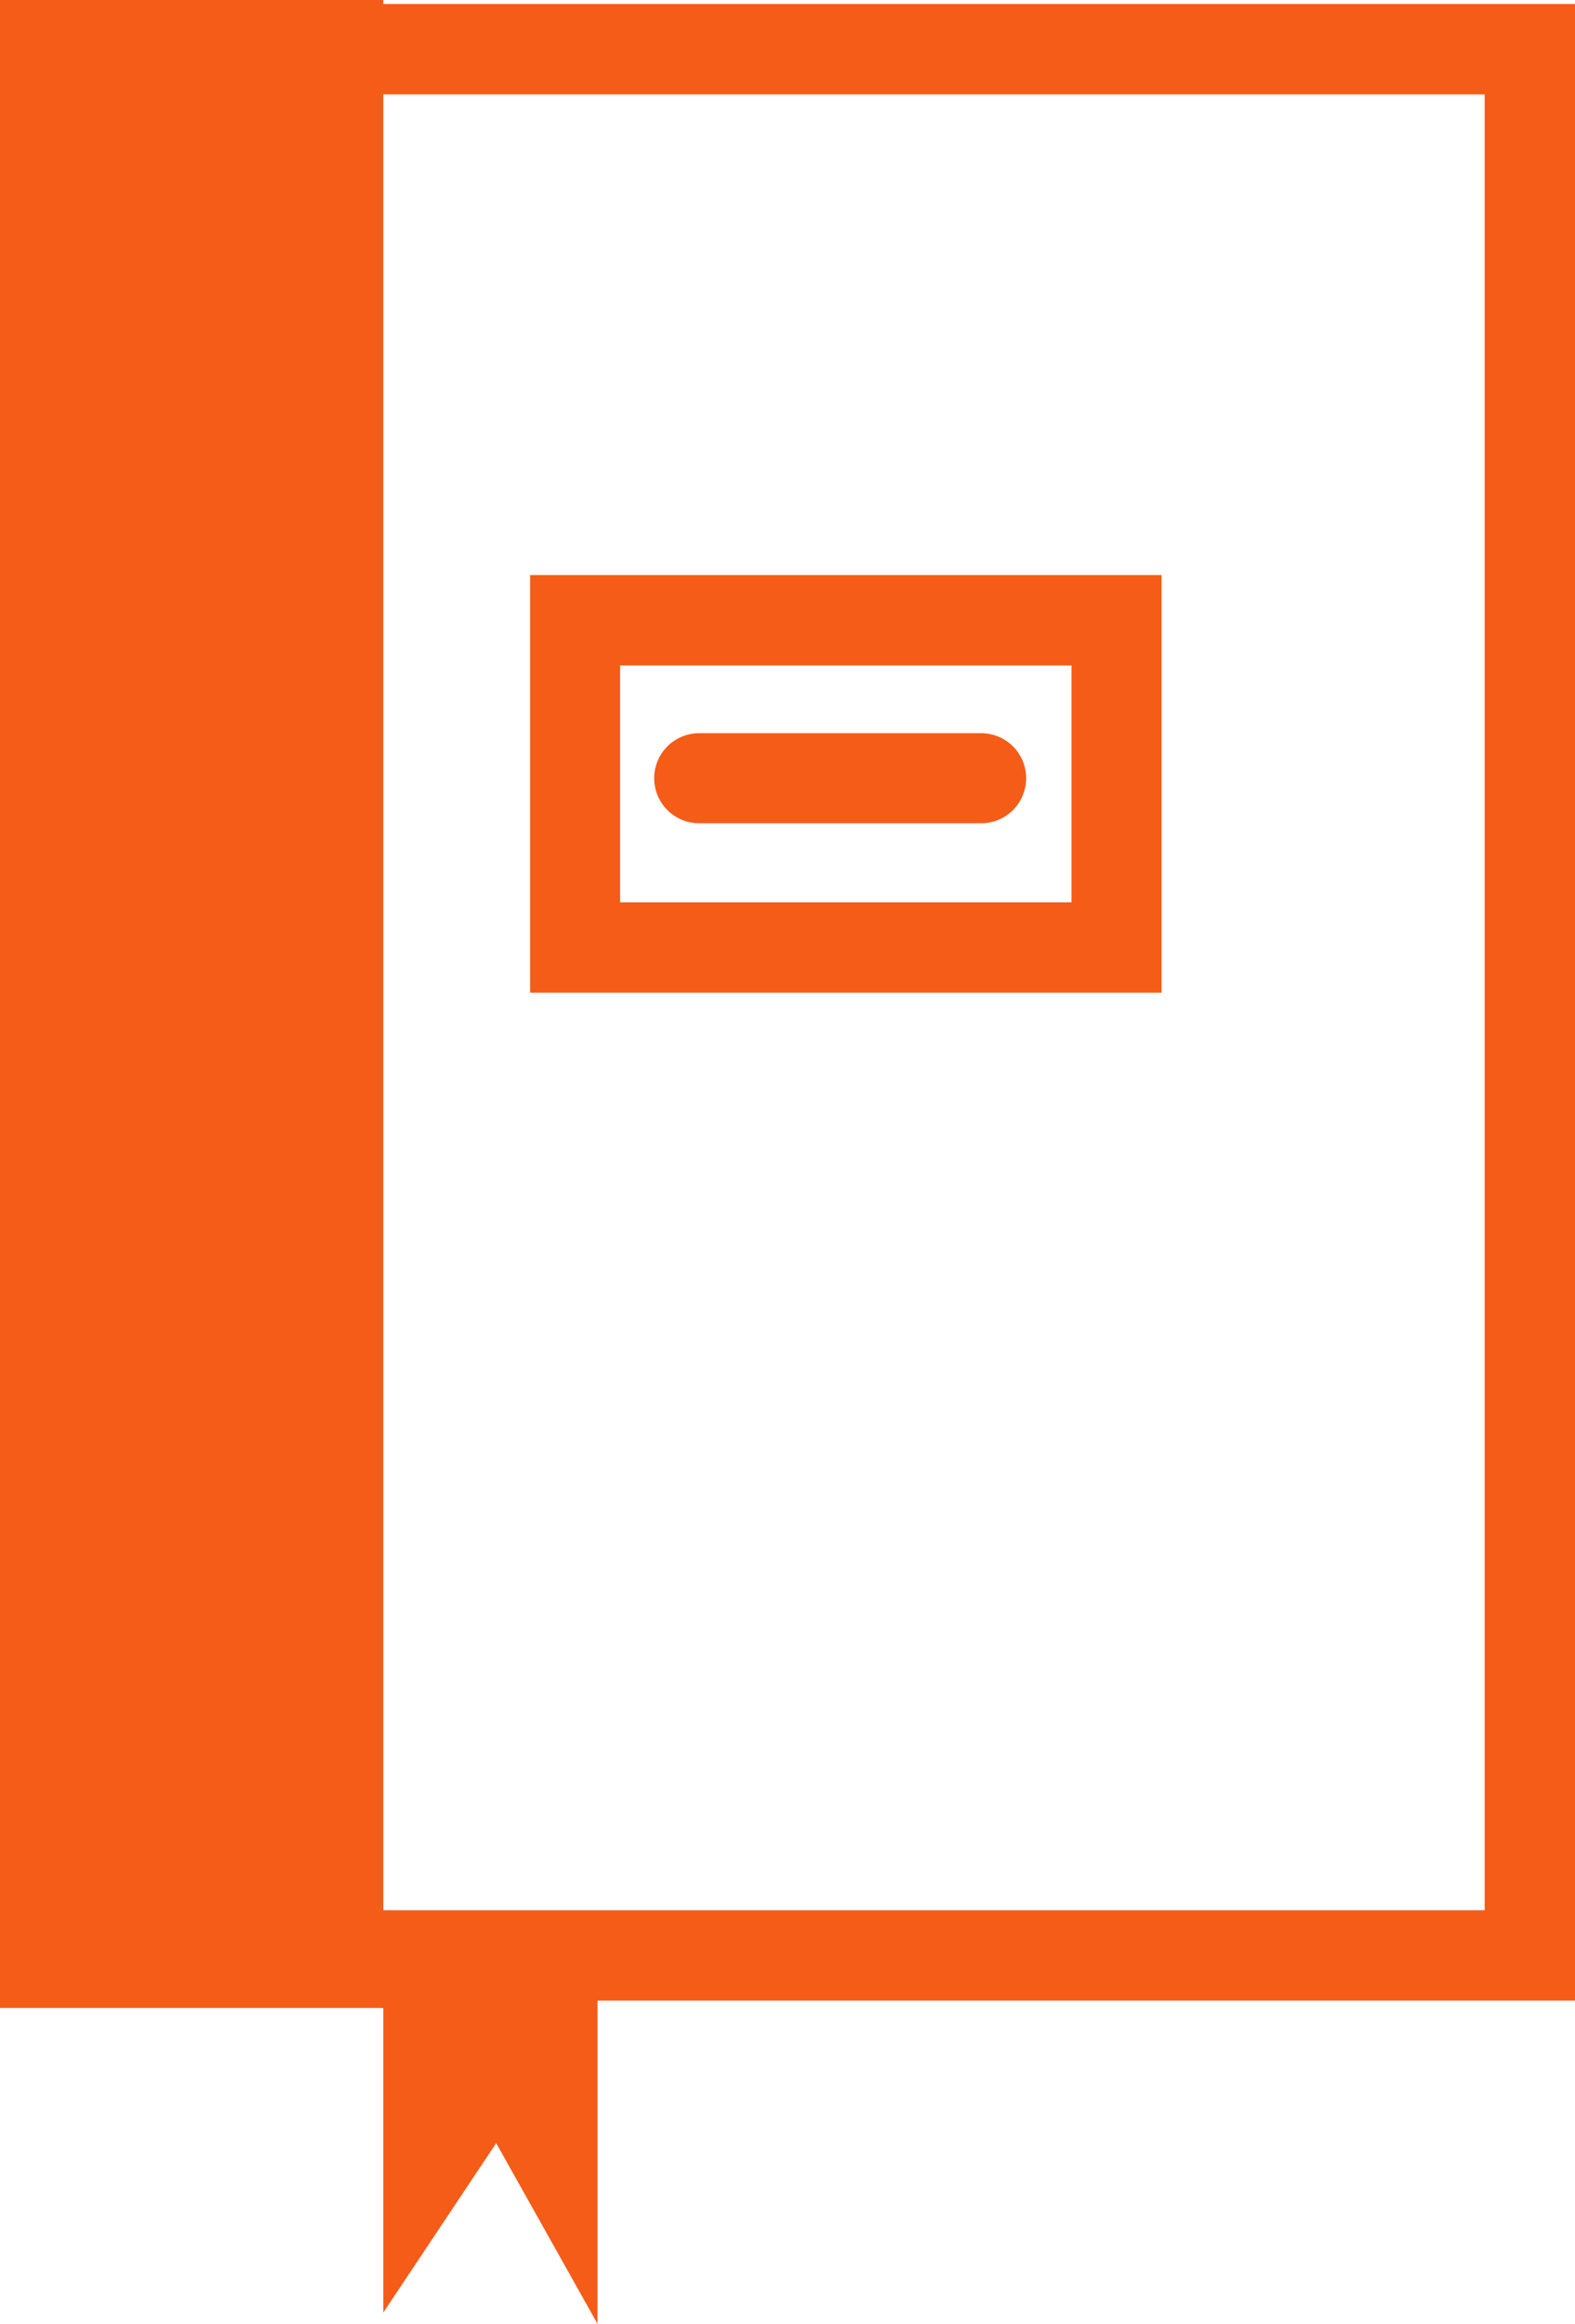 <svg id="グループ_11" data-name="グループ 11" xmlns="http://www.w3.org/2000/svg" xmlns:xlink="http://www.w3.org/1999/xlink" width="121.22" height="178.814" viewBox="0 0 121.22 178.814">
  <defs>
    <clipPath id="clip-path">
      <rect id="長方形_5" data-name="長方形 5" width="121.22" height="178.814" fill="#f45c17"/>
    </clipPath>
  </defs>
  <g id="グループ_10" data-name="グループ 10">
    <g id="グループ_9" data-name="グループ 9" clip-path="url(#clip-path)">
      <path id="パス_16" data-name="パス 16" d="M44.87,22.07a3.464,3.464,0,1,1,0,6.928h-21.7a3.464,3.464,0,1,1,0-6.928Z" transform="translate(30.644 34.348)" fill="#f45c17"/>
      <path id="パス_17" data-name="パス 17" d="M22.888,42.49h34.74V24.263H22.888ZM15.96,17.31h48.6V49.443H15.96Z" transform="translate(24.839 26.94)" fill="#f45c17"/>
      <path id="パス_18" data-name="パス 18" d="M29.5,146.988h84.767V7.26H29.5Zm0,7.516H0V0H29.5V.307h91.72V153.941H45.988v24.873l-7.8-13.906L29.5,177.944Z" fill="#f45c17"/>
    </g>
  </g>
</svg>
